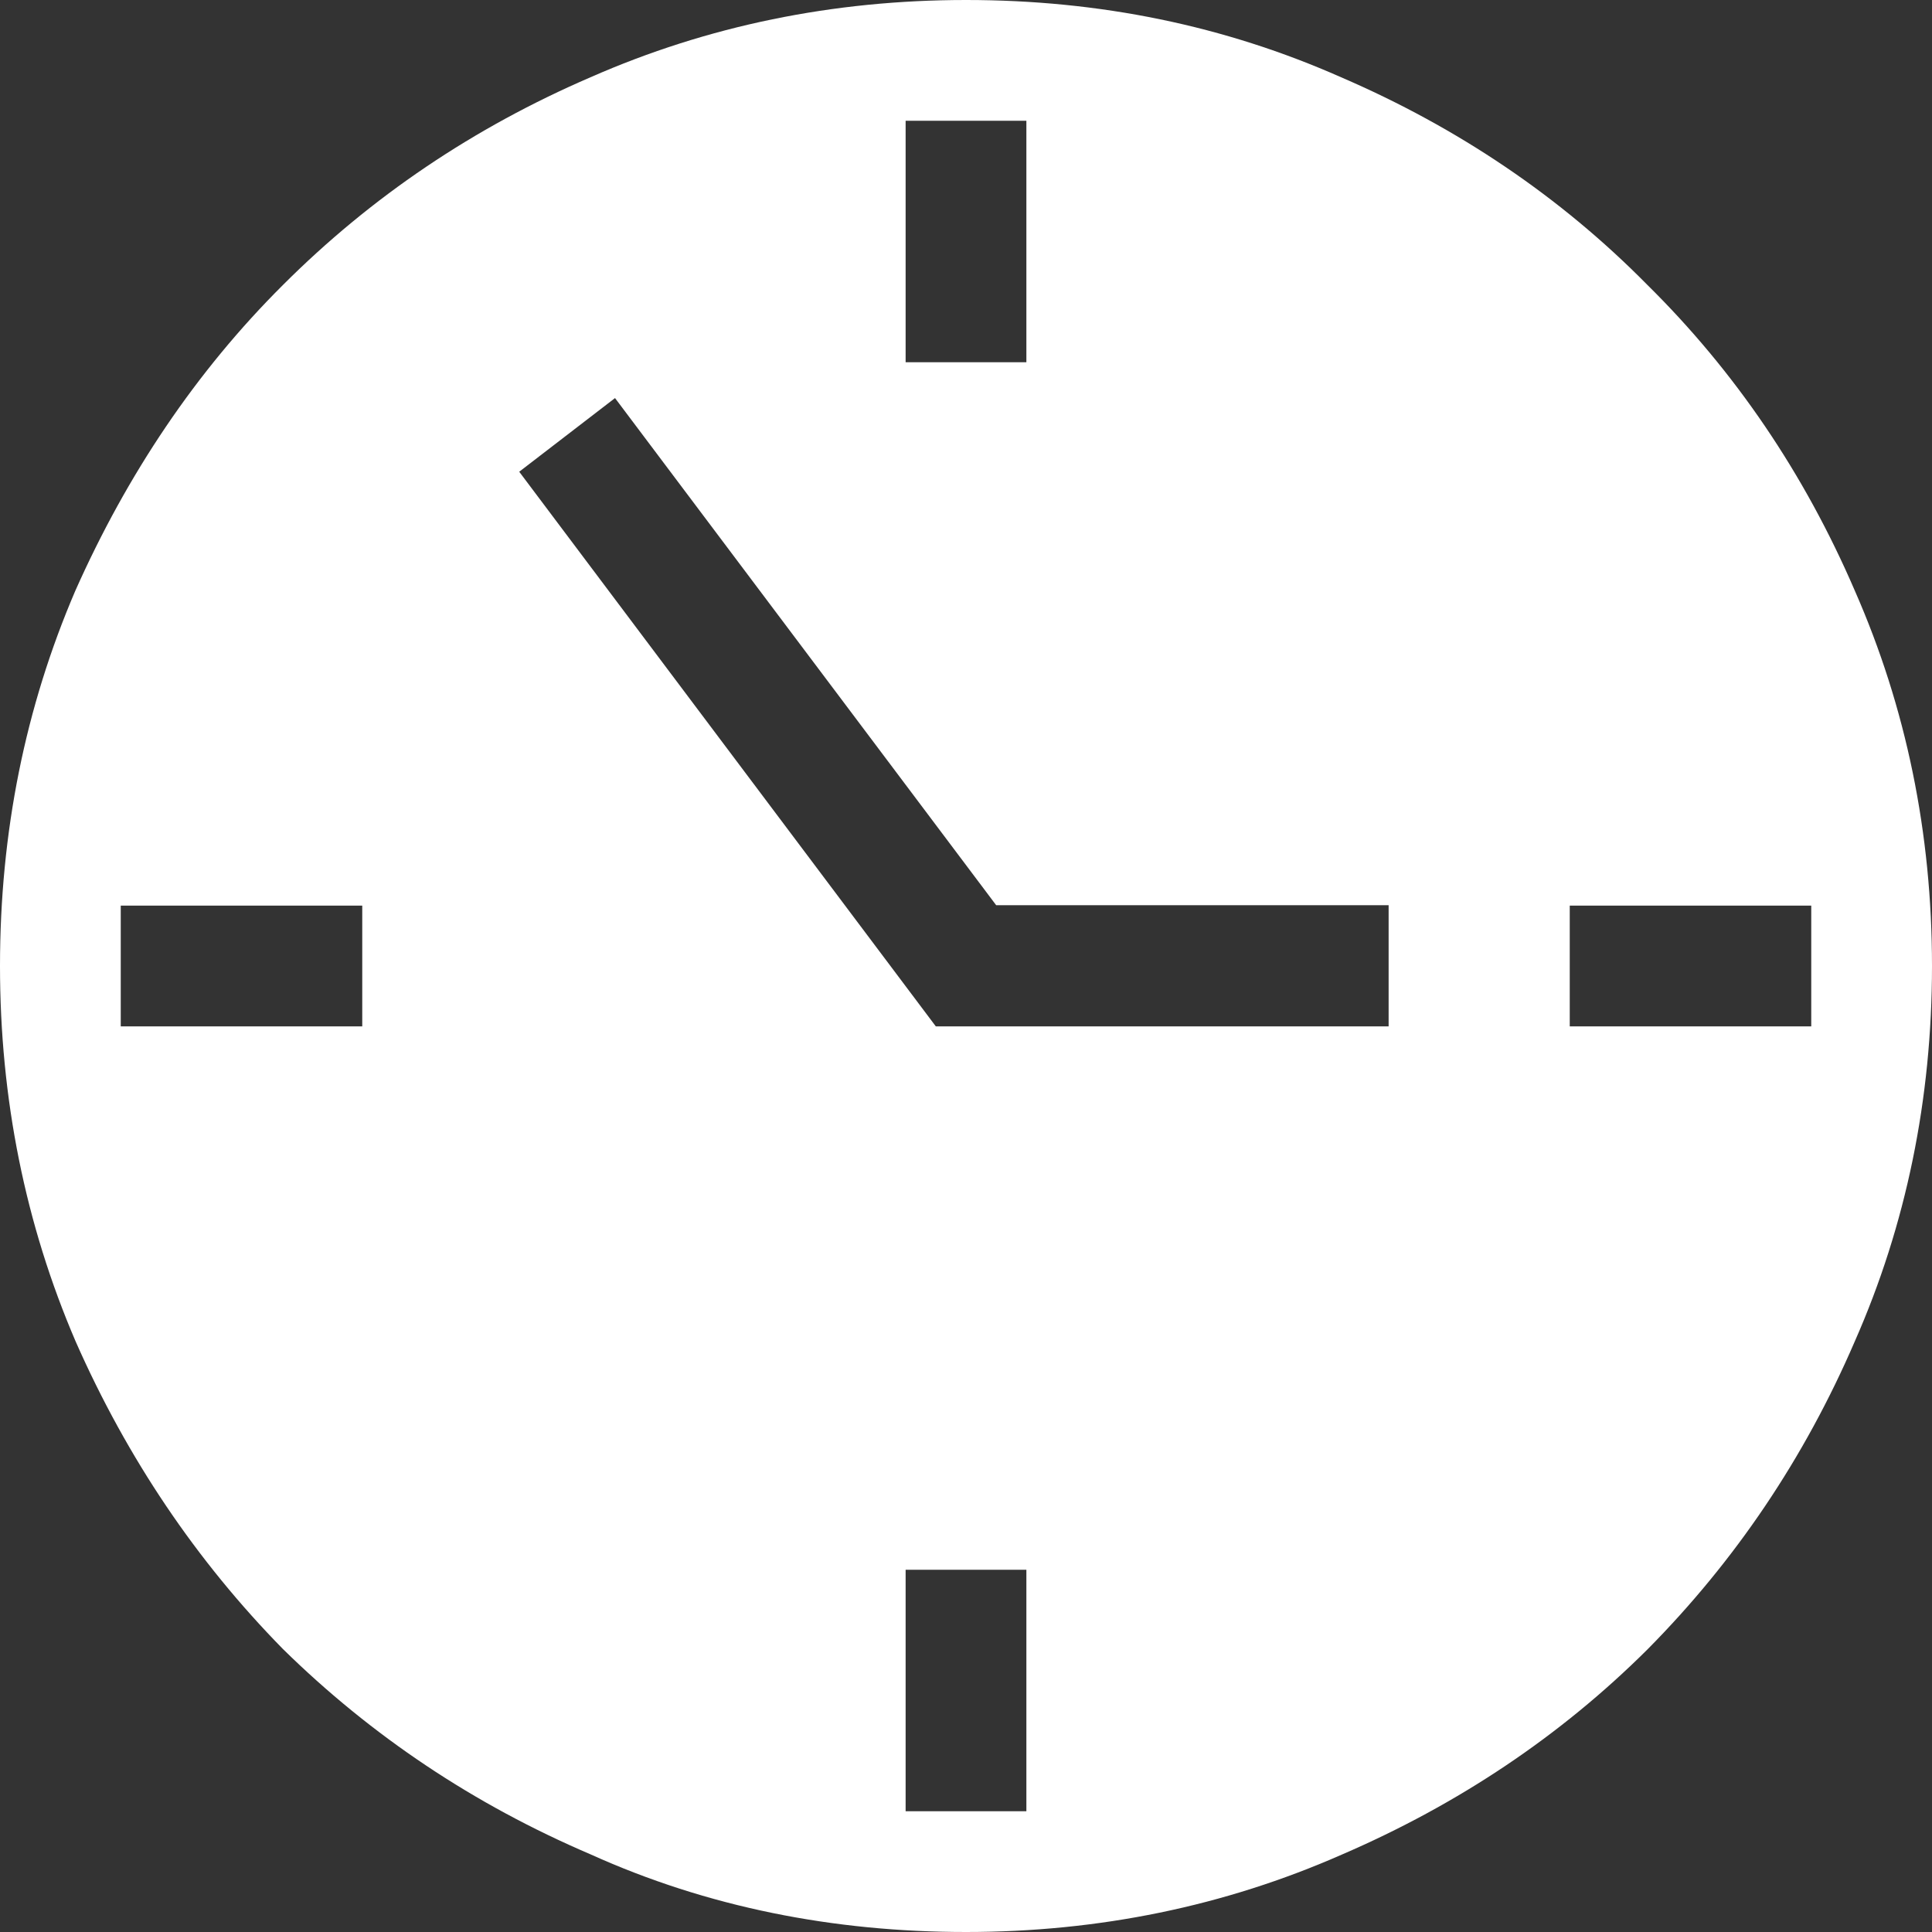 <svg xmlns="http://www.w3.org/2000/svg" width="48" height="48" fill="none"><rect width="100%" height="100%" fill="#333333" stroke="none"/><path fill="#fff" d="M24 0c-3.3 0-6.42.64-9.33 1.92-2.9 1.25-5.45 2.97-7.64 5.16-2.16 2.15-3.87 4.7-5.16 7.6C.63 17.57 0 20.67 0 24c0 3.3.63 6.42 1.88 9.33 1.28 2.9 3 5.45 5.15 7.64 2.2 2.16 4.74 3.86 7.64 5.1C17.57 47.38 20.7 48 24 48c3.3 0 6.42-.64 9.33-1.92 2.9-1.25 5.44-2.95 7.6-5.1 2.18-2.2 3.9-4.75 5.15-7.65C47.36 30.43 48 27.3 48 24c0-3.3-.64-6.42-1.92-9.33-1.25-2.9-2.97-5.44-5.16-7.6-2.15-2.18-4.7-3.9-7.6-5.15C30.43.64 27.33 0 24 0zm-1.5 3h3v6h-3V3zM9 25.5H3v-3h6v3zM25.5 45h-3v-6h3v6zm9-19.5H23.25L12.9 11.72l2.38-1.83 9.47 12.6h9.75v3zm10.5 0h-6v-3h6v3z"/></svg>